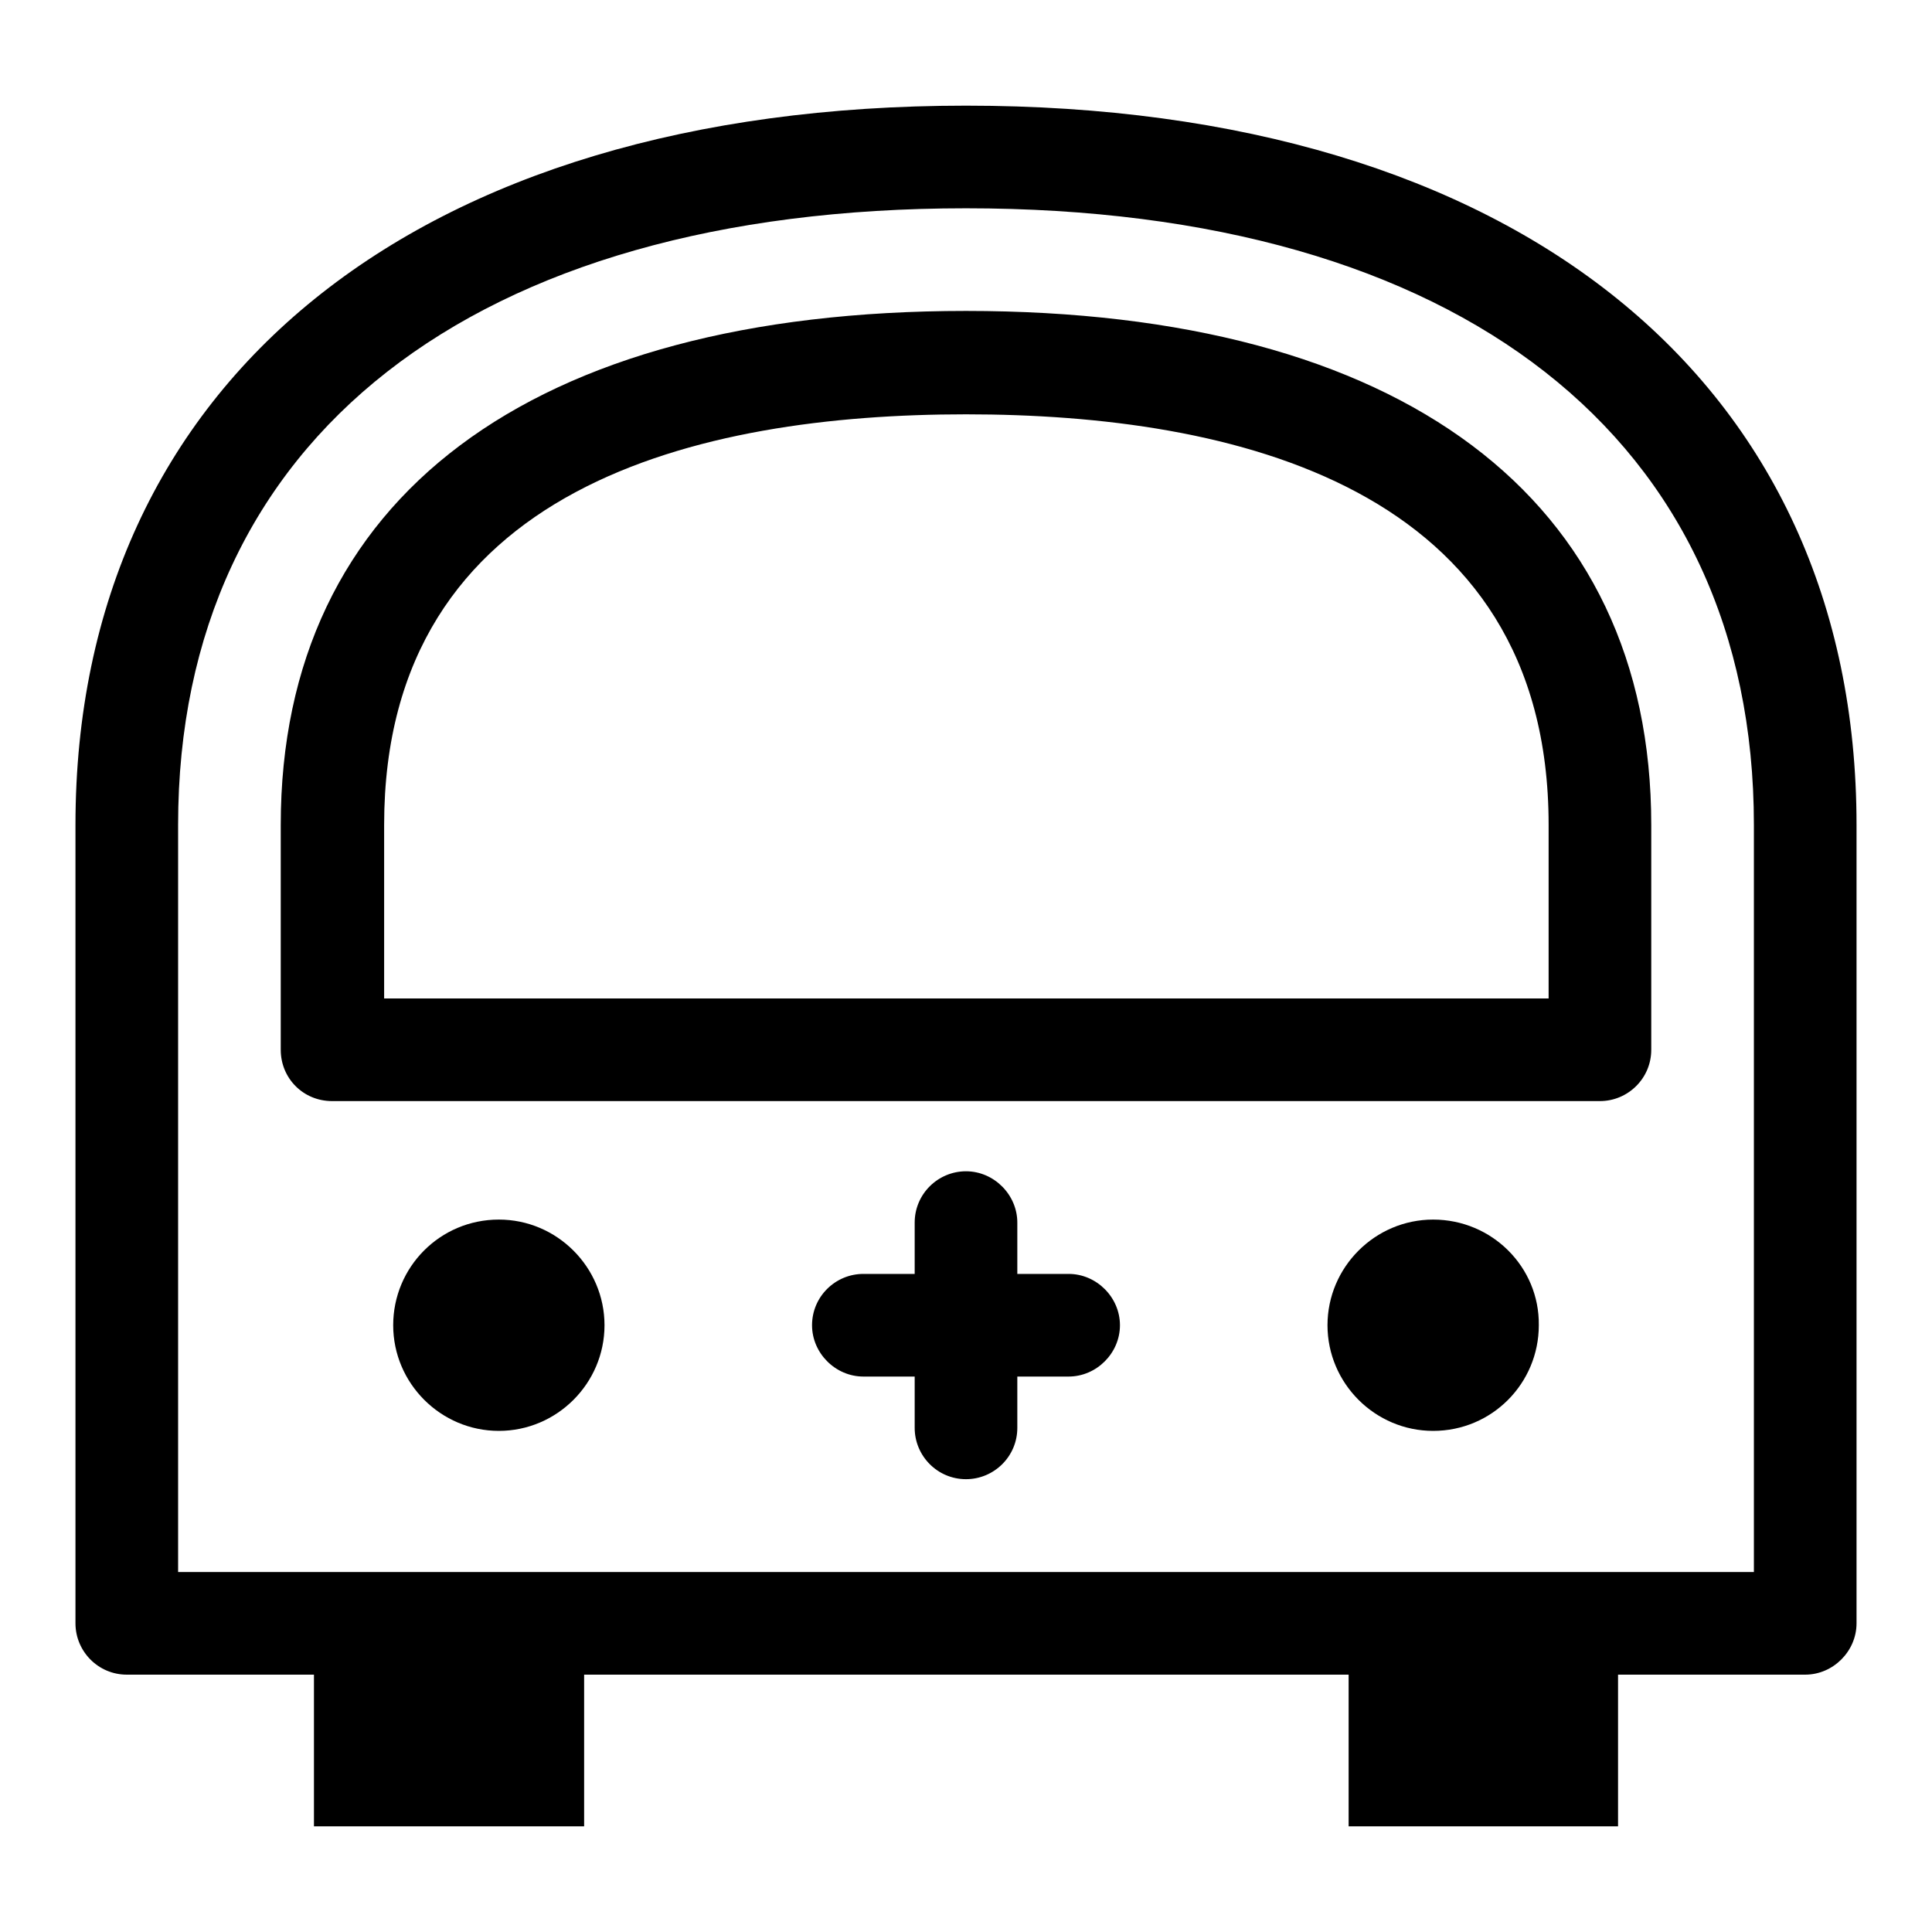 <?xml version="1.0" encoding="utf-8"?>
<!-- Svg Vector Icons : http://www.onlinewebfonts.com/icon -->
<!DOCTYPE svg PUBLIC "-//W3C//DTD SVG 1.1//EN" "http://www.w3.org/Graphics/SVG/1.1/DTD/svg11.dtd">
<svg version="1.1" xmlns="http://www.w3.org/2000/svg" xmlns:xlink="http://www.w3.org/1999/xlink" x="0px" y="0px" viewBox="0 0 256 256" enable-background="new 0 0 256 256" xml:space="preserve">
<g><g><g><path fill="#000000" d="M148.4,175.6c0,3.7-3.1,6.8-6.8,6.8h-6.8v6.8c0,3.8-3.1,6.8-6.8,6.8c-3.8,0-6.8-3.1-6.8-6.8v-6.8h-6.8c-3.7,0-6.8-3.1-6.8-6.8c0-3.8,3.1-6.8,6.8-6.8h6.8V162c0-3.8,3.1-6.8,6.8-6.8c3.7,0,6.8,3.1,6.8,6.8v6.8h6.8C145.3,168.8,148.4,171.9,148.4,175.6z M246,109.3v105.8c0,3.7-3.1,6.8-6.8,6.8h-24.8V242h-35.7v-20.1H77.4V242H41.6v-20.1H16.8c-3.8,0-6.8-3.1-6.8-6.8V109.3C10,50.5,55.2,14,128,14C200.8,14,246,50.5,246,109.3z M232.4,109.3c0-51.1-39-81.7-104.4-81.7c-65.3,0-104.4,30.5-104.4,81.7v99h208.8V109.3L232.4,109.3z M218.8,109.3v29.8c0,3.8-3.1,6.8-6.8,6.8H44c-3.8,0-6.8-3-6.8-6.8v-29.8c0-43.3,33.1-68.1,90.8-68.1C185.7,41.2,218.8,66,218.8,109.3z M205.2,109.3c0-45-42-54.4-77.2-54.4c-35.2,0-77.1,9.4-77.1,54.4v23h154.3L205.2,109.3L205.2,109.3z M66.1,161.6c-7.8,0-14,6.3-14,14c0,7.7,6.3,14,14,14c7.7,0,14-6.3,14-14C80.1,167.9,73.8,161.6,66.1,161.6z M189.9,161.6c-7.7,0-14,6.3-14,14c0,7.7,6.3,14,14,14c7.8,0,14-6.3,14-14C204,167.9,197.7,161.6,189.9,161.6z"/></g><g></g><g></g><g></g><g></g><g></g><g></g><g></g><g></g><g></g><g></g><g></g><g></g><g></g><g></g><g></g></g></g>
</svg>